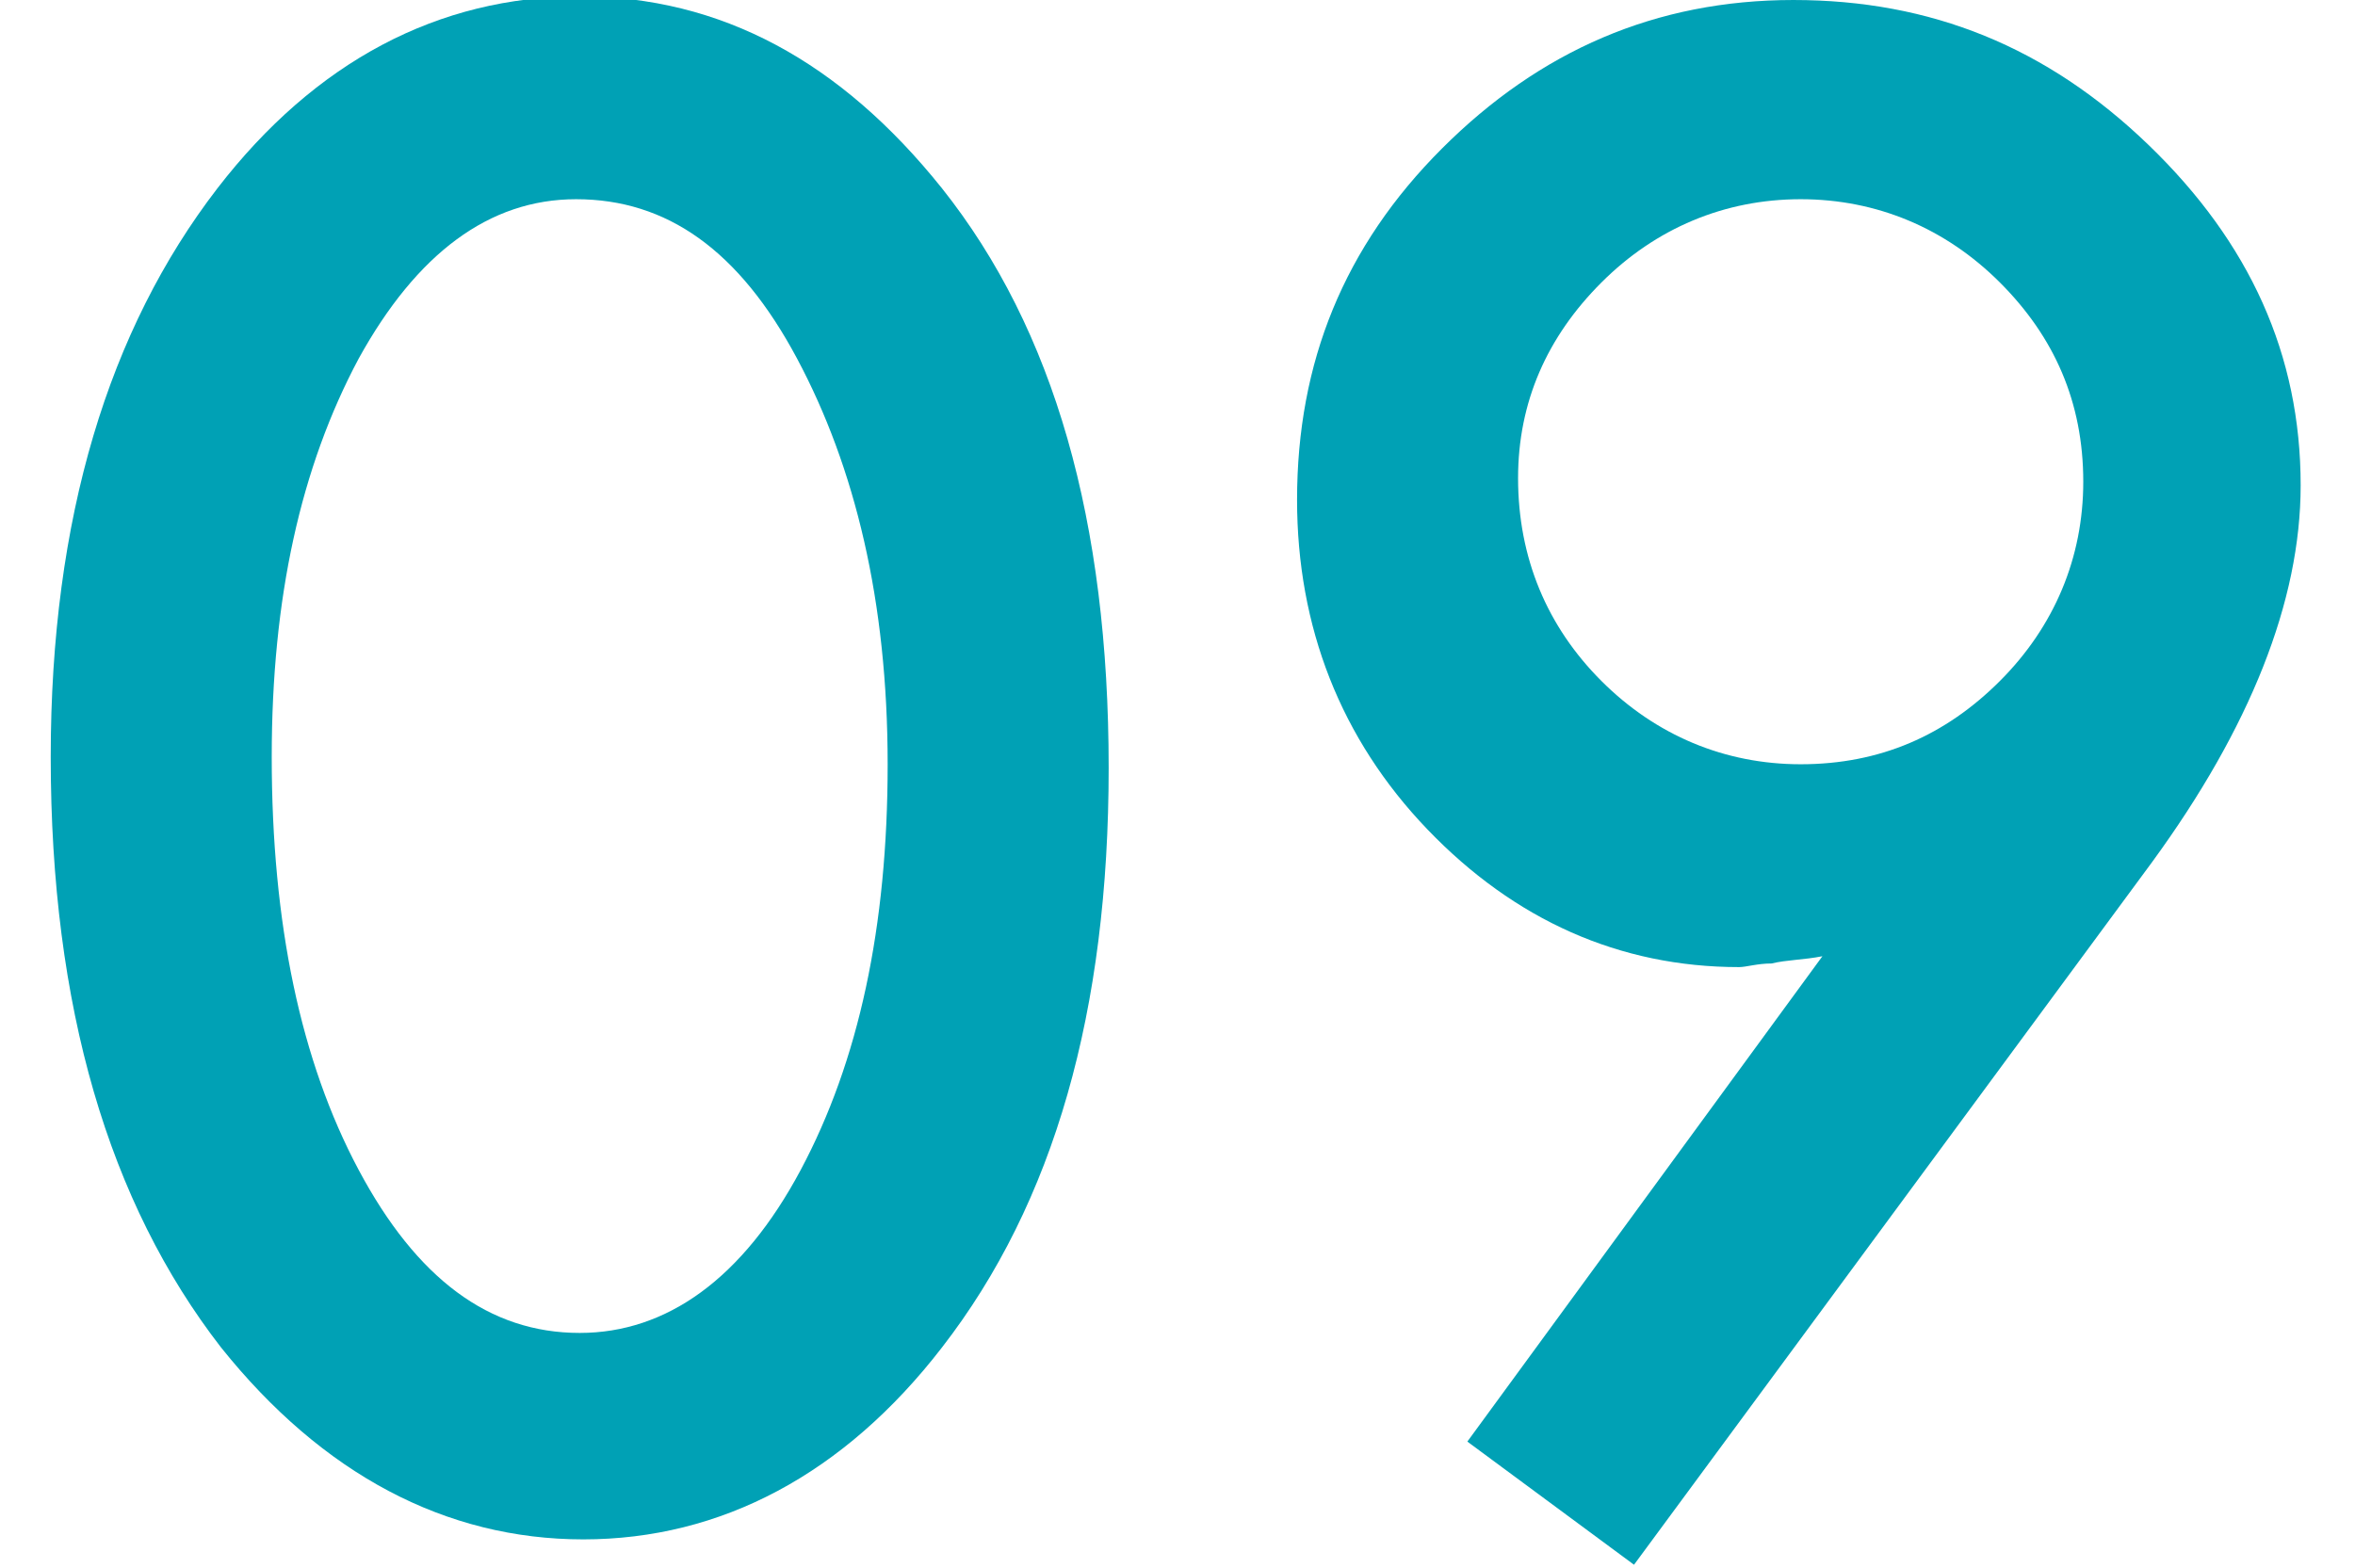 <?xml version="1.0" encoding="utf-8"?>
<!-- Generator: Adobe Illustrator 24.2.1, SVG Export Plug-In . SVG Version: 6.00 Build 0)  -->
<svg version="1.1" id="レイヤー_1" xmlns="http://www.w3.org/2000/svg" xmlns:xlink="http://www.w3.org/1999/xlink" x="0px"
	 y="0px" viewBox="0 0 65 43.3" style="enable-background:new 0 0 65 43.3;" xml:space="preserve">
<style type="text/css">
	.st0{fill:#00A1B5;}
</style>
<g>
	<g>
		<path class="st0" d="M1.4,20.9C1.4,14.3,3,9.1,6,5.2c2.7-3.5,6.1-5.3,10-5.3s7.2,1.8,10,5.3c3.1,3.9,4.6,9.2,4.6,16
			c0,6.7-1.5,12-4.6,16c-2.7,3.5-6.1,5.3-9.9,5.3s-7.2-1.8-10-5.3C3,33.2,1.4,27.8,1.4,20.9z M7.5,20.9c0,4.6,0.8,8.4,2.4,11.4
			c1.6,3,3.6,4.5,6.1,4.5c2.4,0,4.5-1.5,6.1-4.5c1.6-3,2.4-6.7,2.4-11.2S23.6,12.9,22,9.9c-1.6-3-3.6-4.4-6.1-4.4
			c-2.4,0-4.4,1.5-6,4.4C8.3,12.9,7.5,16.5,7.5,20.9z"/>
		<path class="st0" d="M45.1,43.2l-4.6-3.4l9.8-13.4c-0.5,0.1-1,0.1-1.4,0.2c-0.4,0-0.7,0.1-0.9,0.1c-3.3,0-6.2-1.3-8.6-3.8
			c-2.4-2.5-3.6-5.6-3.6-9.1c0-3.8,1.3-7,4-9.7c2.7-2.7,5.9-4.1,9.7-4.1c3.8,0,7,1.3,9.8,4c2.8,2.7,4.2,5.8,4.2,9.4
			c0,3.2-1.4,6.7-4.1,10.4L45.1,43.2z M41.9,13.2c0,2.2,0.8,4.1,2.3,5.6c1.5,1.5,3.4,2.3,5.5,2.3c2.2,0,4-0.8,5.5-2.3
			c1.5-1.5,2.3-3.4,2.3-5.5c0-2.2-0.8-4-2.3-5.5c-1.5-1.5-3.4-2.3-5.5-2.3c-2.1,0-4,0.8-5.5,2.3C42.7,9.3,41.9,11.1,41.9,13.2z"/>
	</g>
</g>
</svg>
